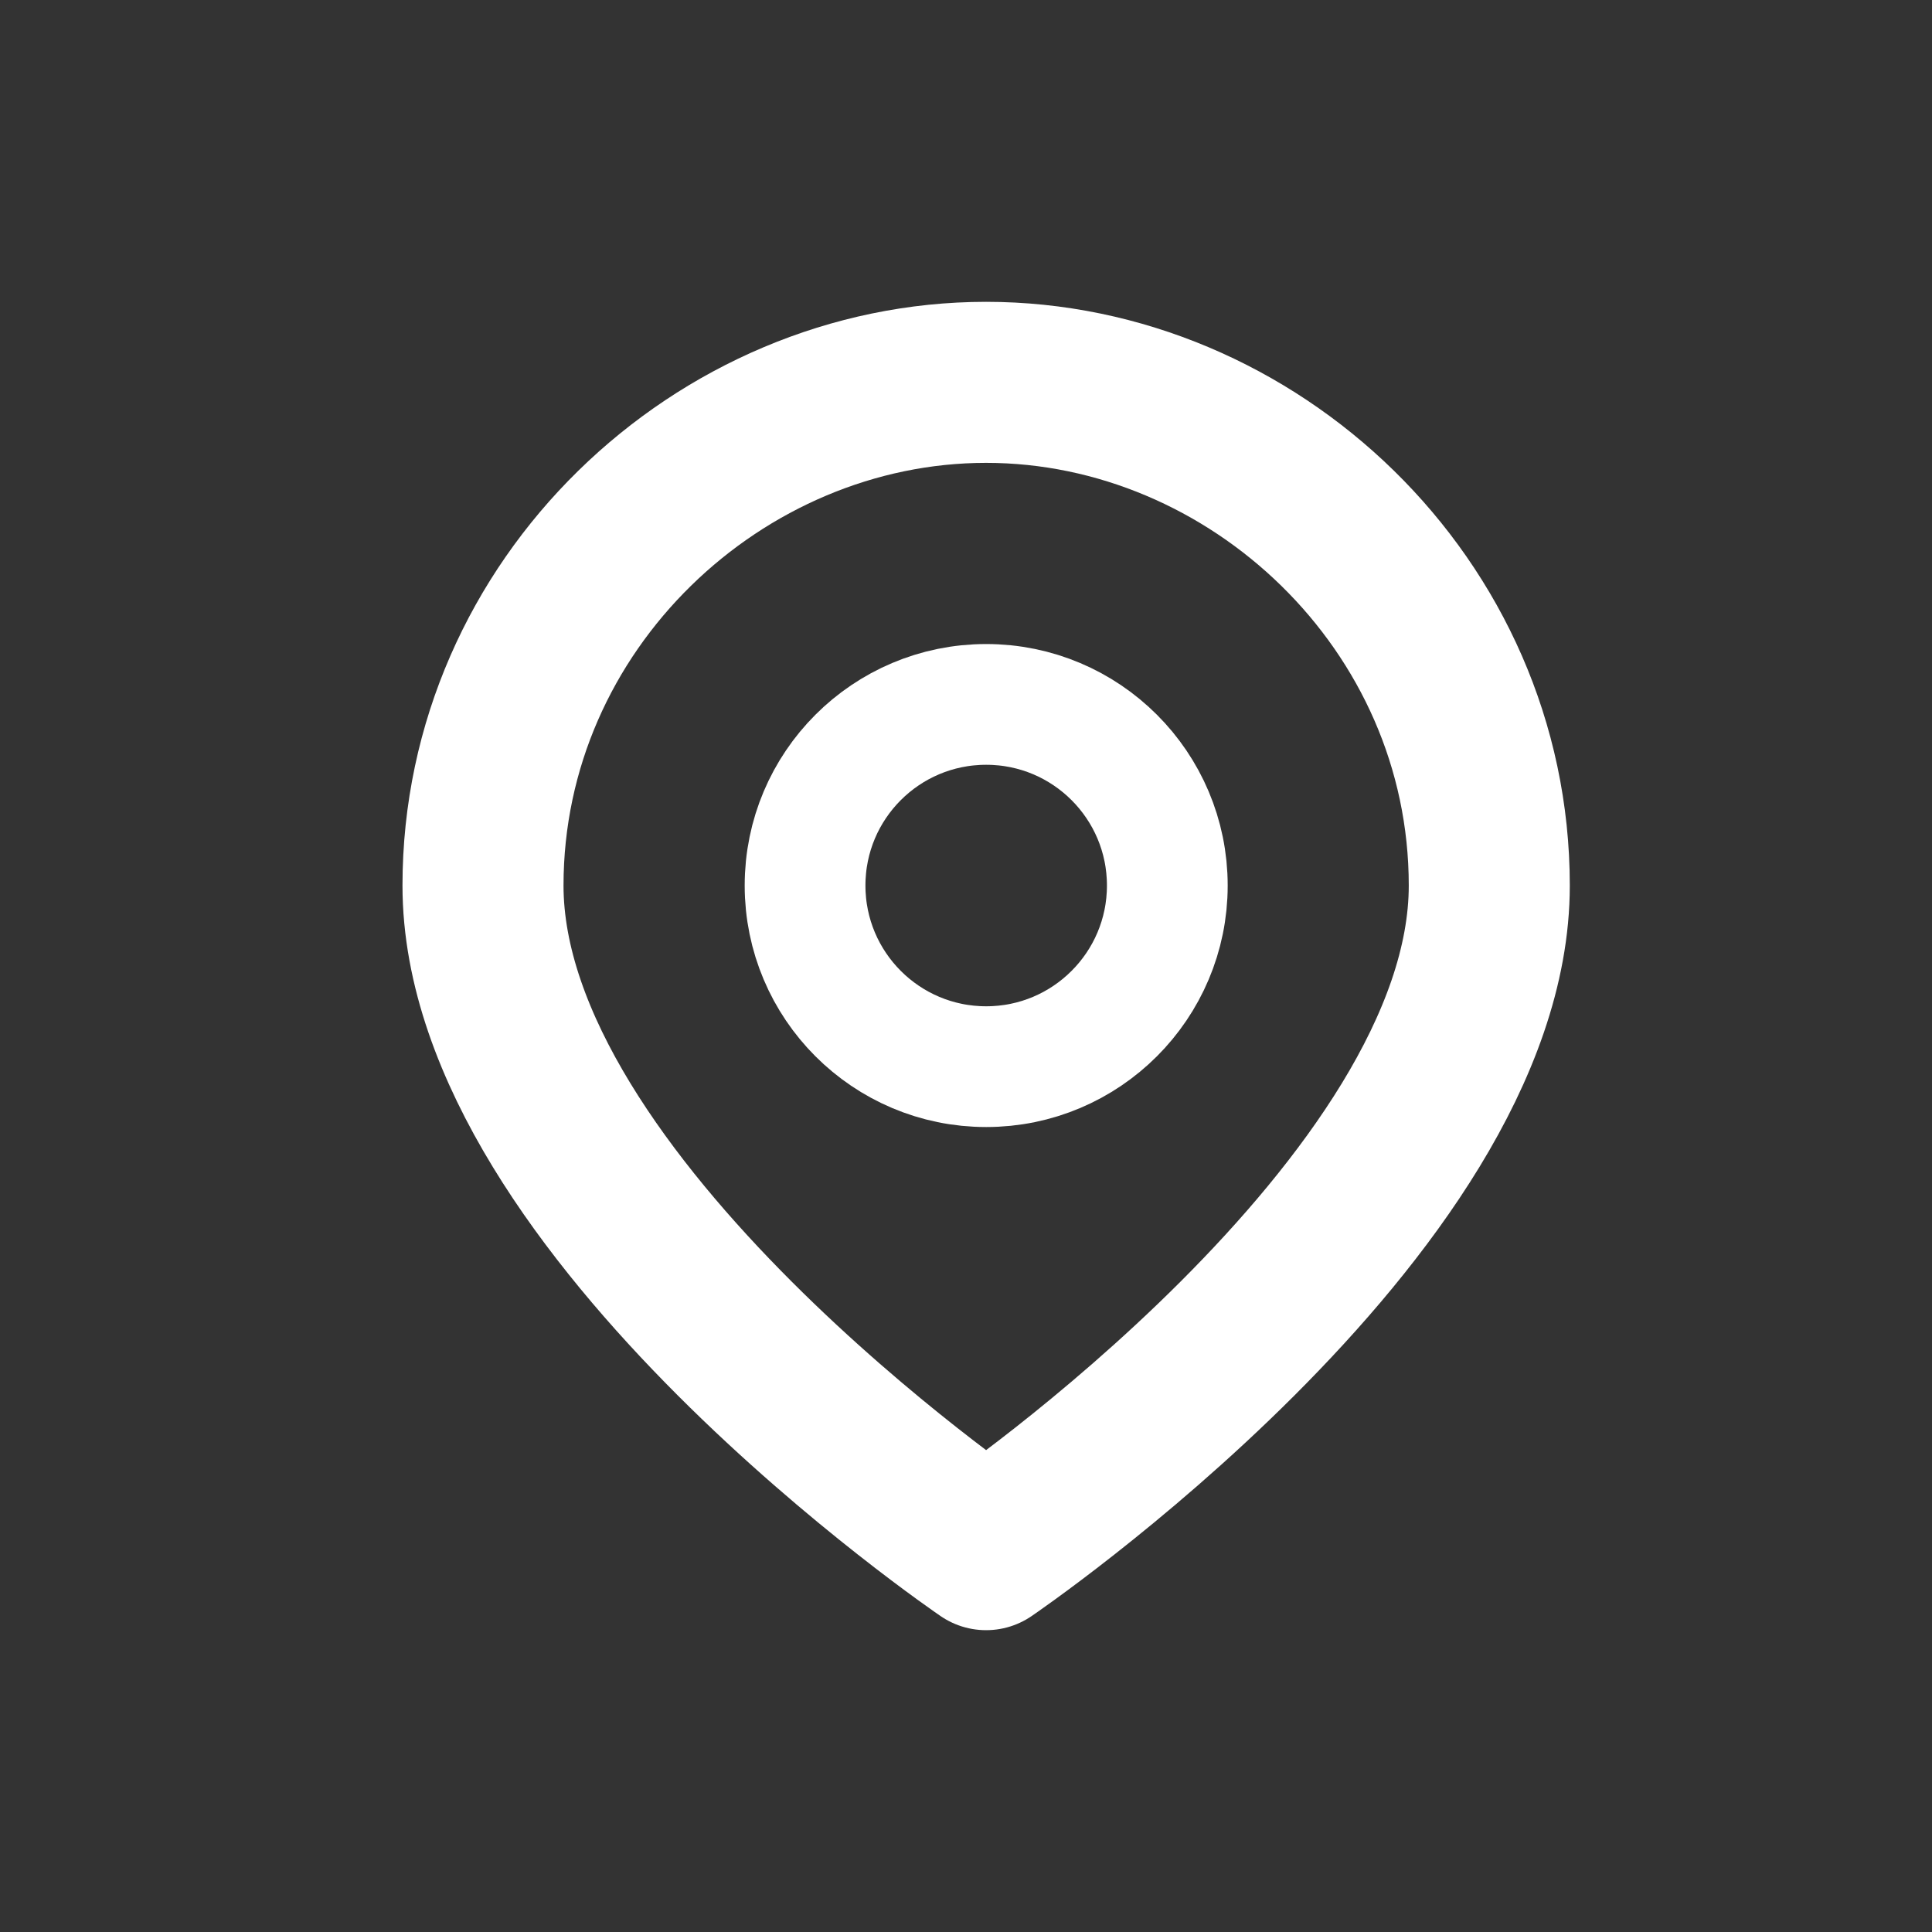 <svg width="20" height="20" viewBox="0 0 20 20" fill="none" xmlns="http://www.w3.org/2000/svg">
<rect x="0" y="0" width="20" height="20" fill="#333333" stroke="none"/>
<path d="M15.417 9.167C15.417 12.5 10.208 16.042 10.208 16.042C10.208 16.042 5 12.5 5 9.167C5 6.25 7.45 3.958 10.208 3.958C12.967 3.958 15.417 6.25 15.417 9.167Z" stroke="white" stroke-width="1.667" stroke-linecap="round" stroke-linejoin="round"/>
<path d="M10.209 11.042C11.244 11.042 12.084 10.202 12.084 9.167C12.084 8.131 11.244 7.292 10.209 7.292C9.173 7.292 8.334 8.131 8.334 9.167C8.334 10.202 9.173 11.042 10.209 11.042Z" stroke="white" stroke-width="1.25" stroke-linecap="round" stroke-linejoin="round"/>
</svg>